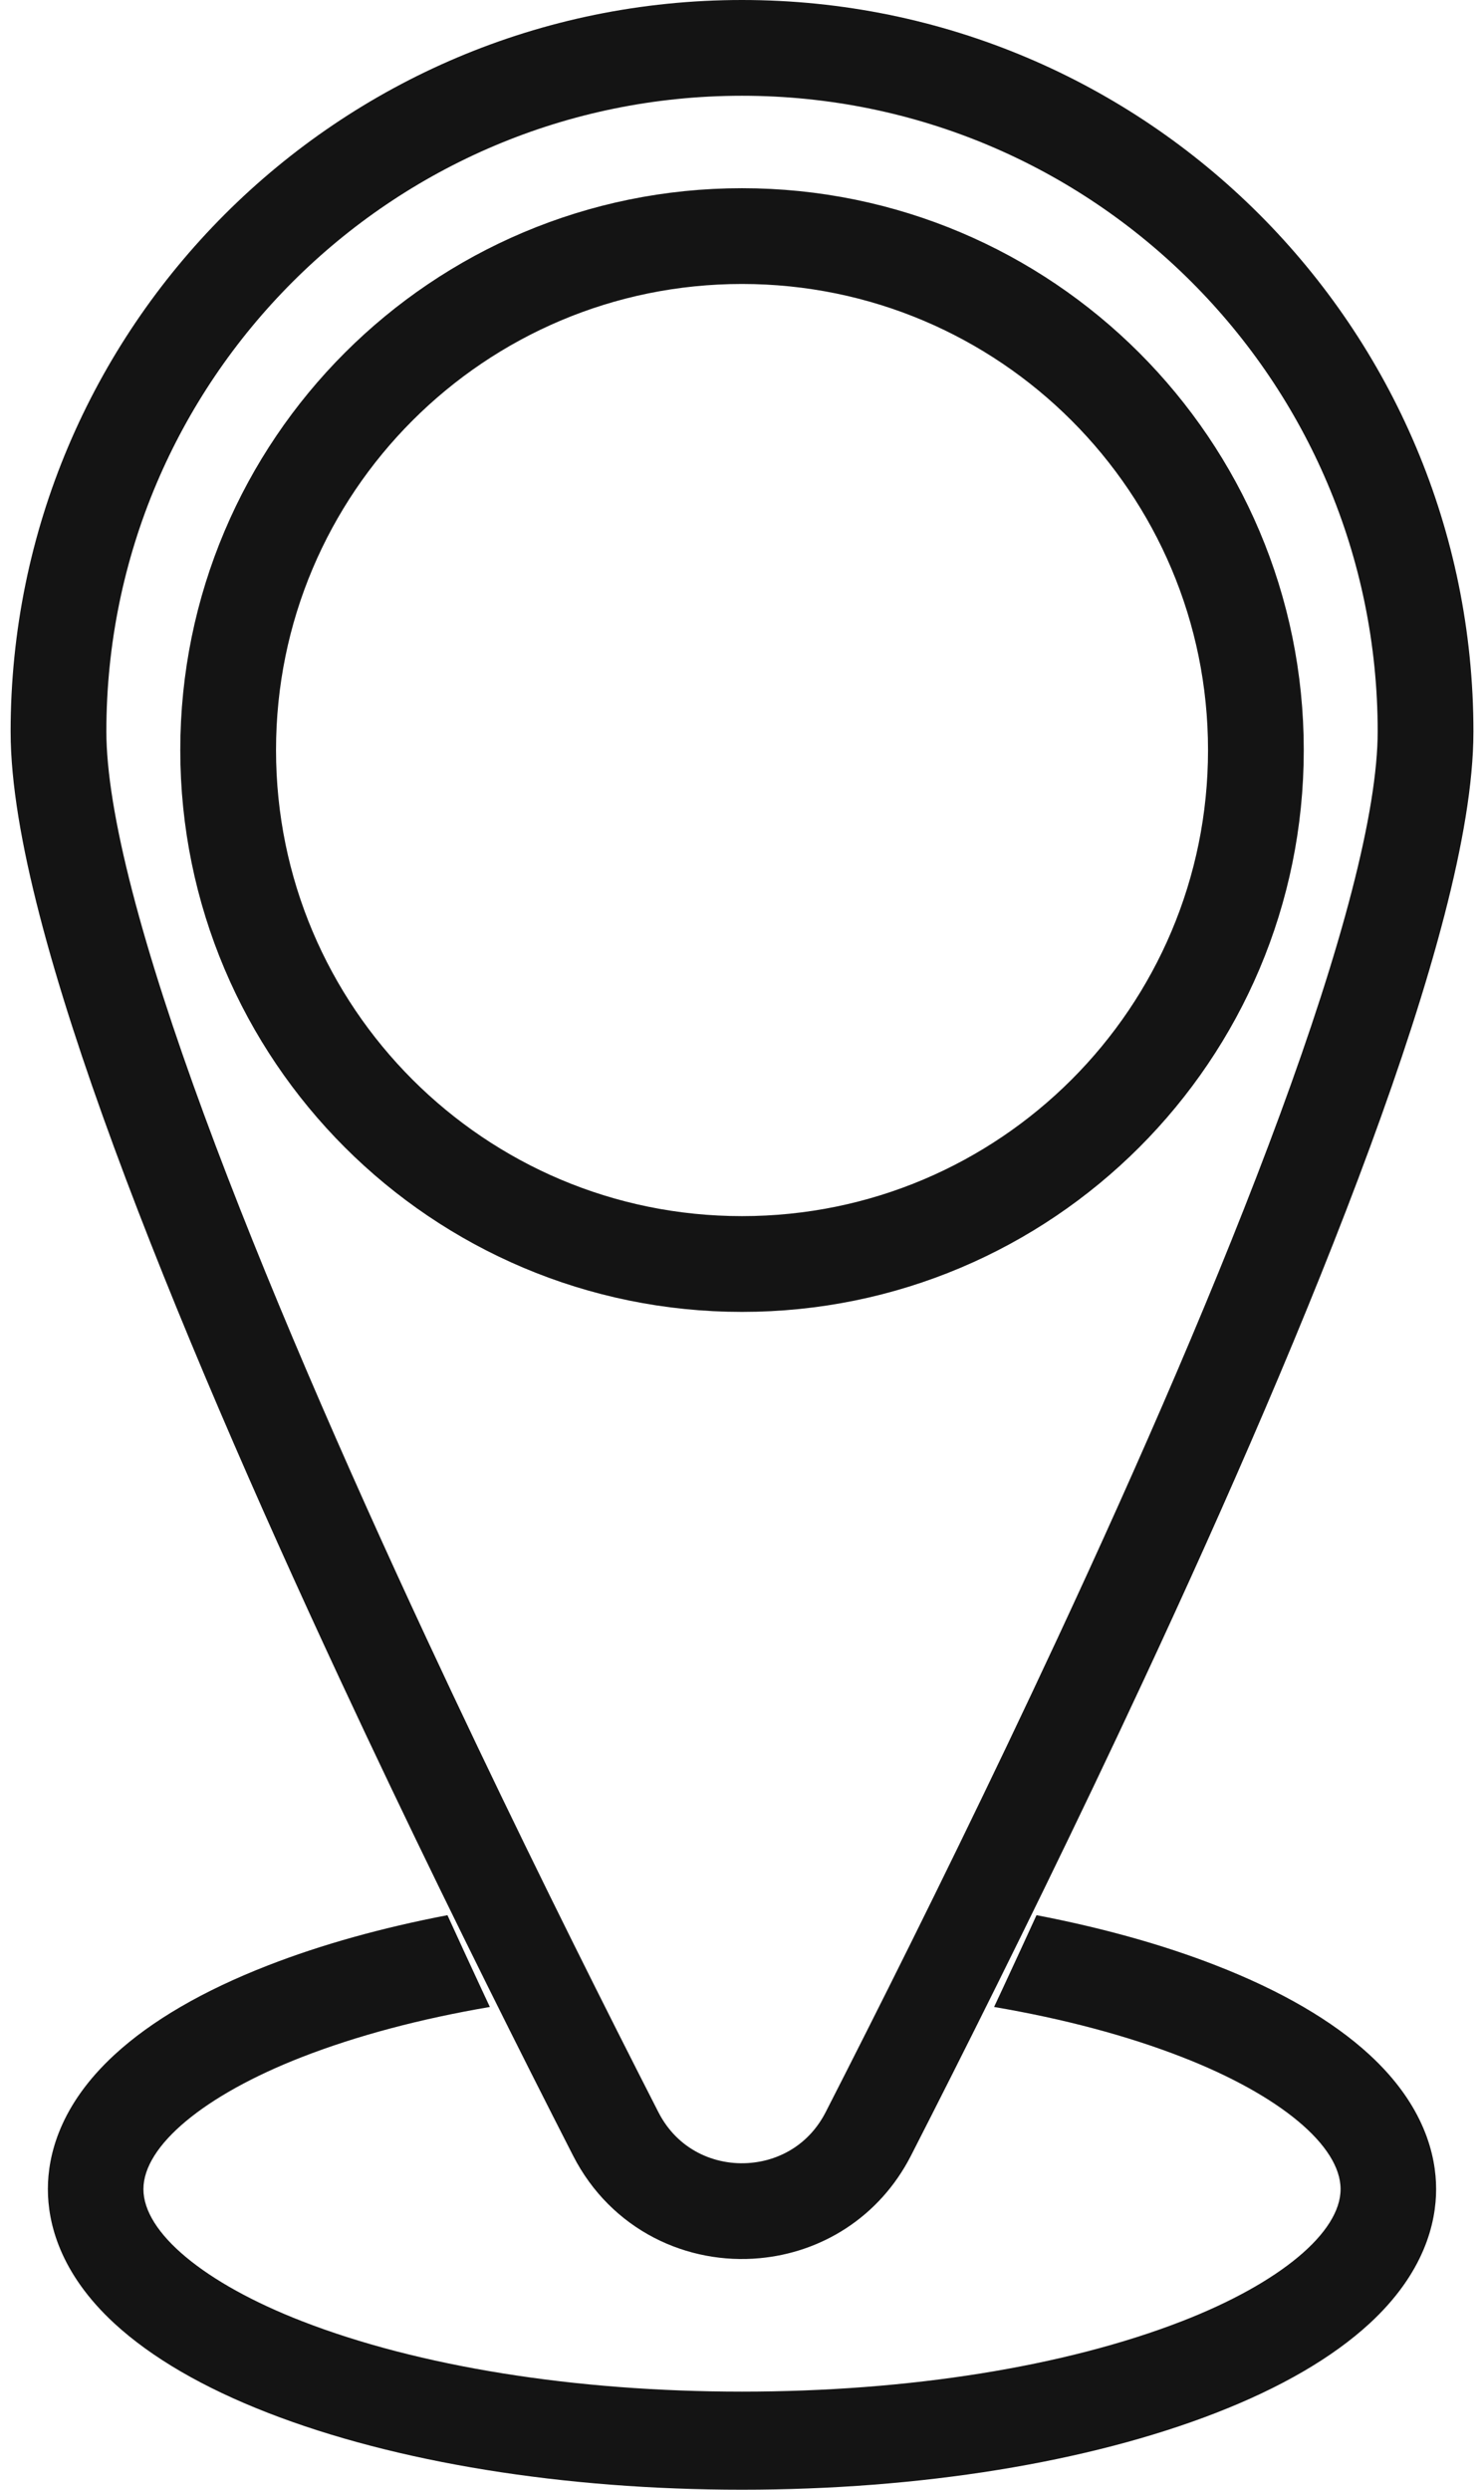 <svg width="31" height="52" viewBox="0 0 31 52" fill="none" xmlns="http://www.w3.org/2000/svg">
<g id="Isolation_Mode">
<path id="Vector" d="M15.5 1C7.615 1 1.222 7.392 1.222 15.279C1.222 19.093 4.561 27.248 8.01 34.656C8.363 35.414 8.716 36.163 9.068 36.9C10.434 39.763 11.767 42.425 12.861 44.566C13.46 45.74 14.647 46.275 15.781 46.168C16.728 46.081 17.639 45.546 18.14 44.566C19.234 42.425 20.565 39.763 21.932 36.9C22.284 36.163 22.637 35.414 22.99 34.656C26.439 27.248 29.779 19.093 29.779 15.279C29.779 7.392 23.387 1 15.5 1ZM15.5 26.4C9.572 26.4 4.766 21.594 4.766 15.666C4.766 9.738 9.572 4.931 15.5 4.931C21.428 4.931 26.235 9.737 26.235 15.666C26.235 21.595 21.429 26.4 15.5 26.4Z" stroke="#141414" stroke-width="2"/>
<path id="Vector_2" d="M28.607 42.914C27.835 42.204 26.756 41.576 25.401 41.049C24.286 40.614 23.02 40.263 21.652 40C21.417 40.514 21.183 41.022 20.95 41.523C20.889 41.655 20.828 41.786 20.766 41.917C22.216 42.164 23.546 42.517 24.693 42.964C26.735 43.759 28.004 44.815 28.004 45.722C28.004 46.628 26.735 47.685 24.693 48.479C22.253 49.428 18.988 49.951 15.5 49.951C12.011 49.951 8.746 49.428 6.306 48.479C4.264 47.685 2.996 46.628 2.996 45.722C2.996 44.816 4.265 43.759 6.306 42.964C7.453 42.517 8.784 42.164 10.233 41.917C10.172 41.786 10.111 41.655 10.049 41.523C9.816 41.022 9.582 40.514 9.347 40C7.979 40.262 6.714 40.614 5.598 41.049C4.243 41.576 3.164 42.204 2.393 42.914C1.242 43.973 1 45.025 1 45.722C1 46.419 1.242 47.471 2.393 48.53C3.165 49.24 4.244 49.868 5.599 50.395C8.259 51.43 11.776 52 15.5 52C19.224 52 22.741 51.43 25.401 50.395C26.756 49.868 27.835 49.24 28.607 48.53C29.758 47.47 30 46.418 30 45.722C30 45.026 29.758 43.973 28.607 42.914L28.607 42.914Z" fill="#141414"/>
</g>
</svg>
